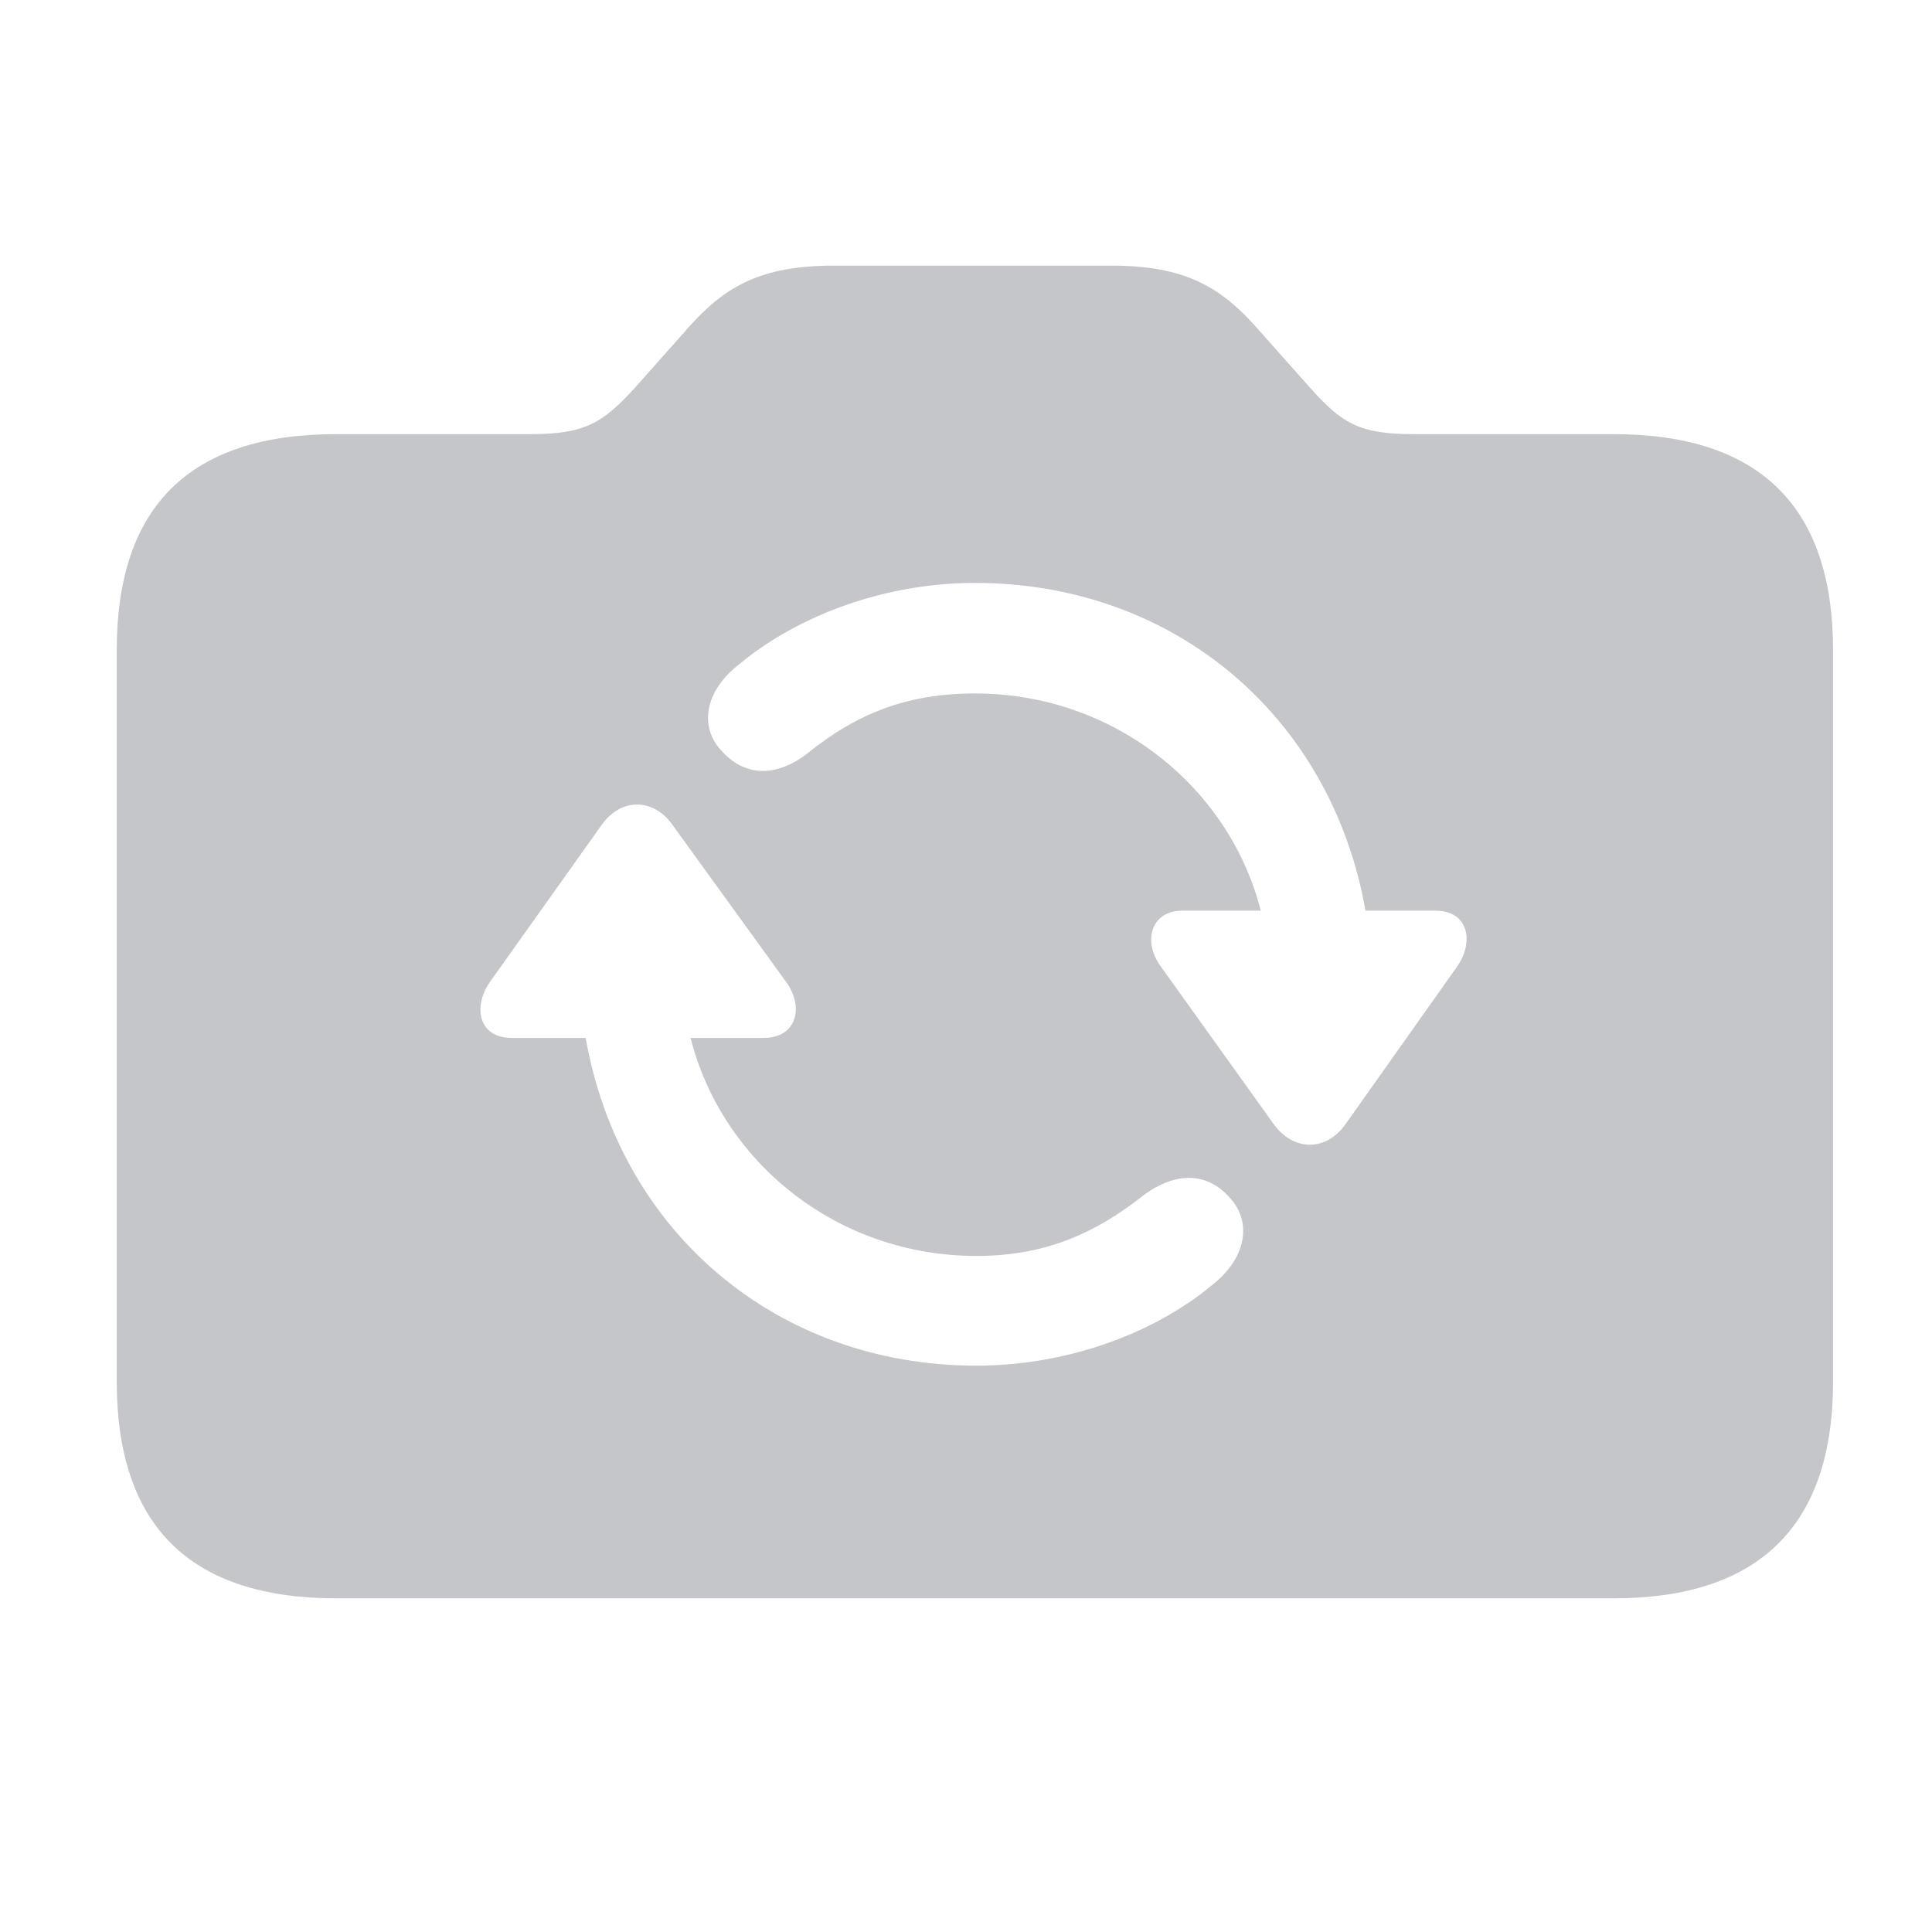 <svg width="14" height="14" viewBox="0 0 14 14" fill="none" xmlns="http://www.w3.org/2000/svg">
<path d="M2.436 11.582H11.693C12.746 11.582 13.283 11.056 13.283 10.012V4.711C13.283 3.667 12.746 3.146 11.693 3.146H10.245C9.845 3.146 9.723 3.065 9.495 2.812L9.09 2.356C8.837 2.077 8.579 1.925 8.057 1.925H6.037C5.515 1.925 5.257 2.077 5.004 2.356L4.599 2.812C4.371 3.06 4.244 3.146 3.849 3.146H2.436C1.378 3.146 0.846 3.667 0.846 4.711V10.012C0.846 11.056 1.378 11.582 2.436 11.582ZM5.237 5.45C5.054 5.263 5.115 4.999 5.358 4.812C5.799 4.447 6.432 4.224 7.065 4.224C8.508 4.224 9.647 5.192 9.895 6.599H10.402C10.64 6.599 10.685 6.822 10.559 7.004L9.748 8.149C9.602 8.351 9.369 8.336 9.232 8.149L8.412 7.004C8.28 6.827 8.336 6.599 8.569 6.599H9.136C8.908 5.703 8.072 5.025 7.065 5.025C6.574 5.025 6.204 5.171 5.844 5.465C5.642 5.617 5.419 5.642 5.237 5.45ZM3.55 7.116L4.361 5.976C4.507 5.774 4.74 5.789 4.872 5.976L5.697 7.116C5.829 7.298 5.773 7.521 5.535 7.521H5.004C5.232 8.422 6.067 9.101 7.075 9.101C7.566 9.101 7.931 8.944 8.295 8.655C8.498 8.508 8.726 8.478 8.903 8.67C9.085 8.858 9.024 9.126 8.781 9.314C8.341 9.678 7.708 9.896 7.075 9.896C5.632 9.896 4.492 8.929 4.244 7.521H3.707C3.469 7.521 3.424 7.298 3.55 7.116Z" fill="#1A1E28" fill-opacity="0.25"/>
</svg>
